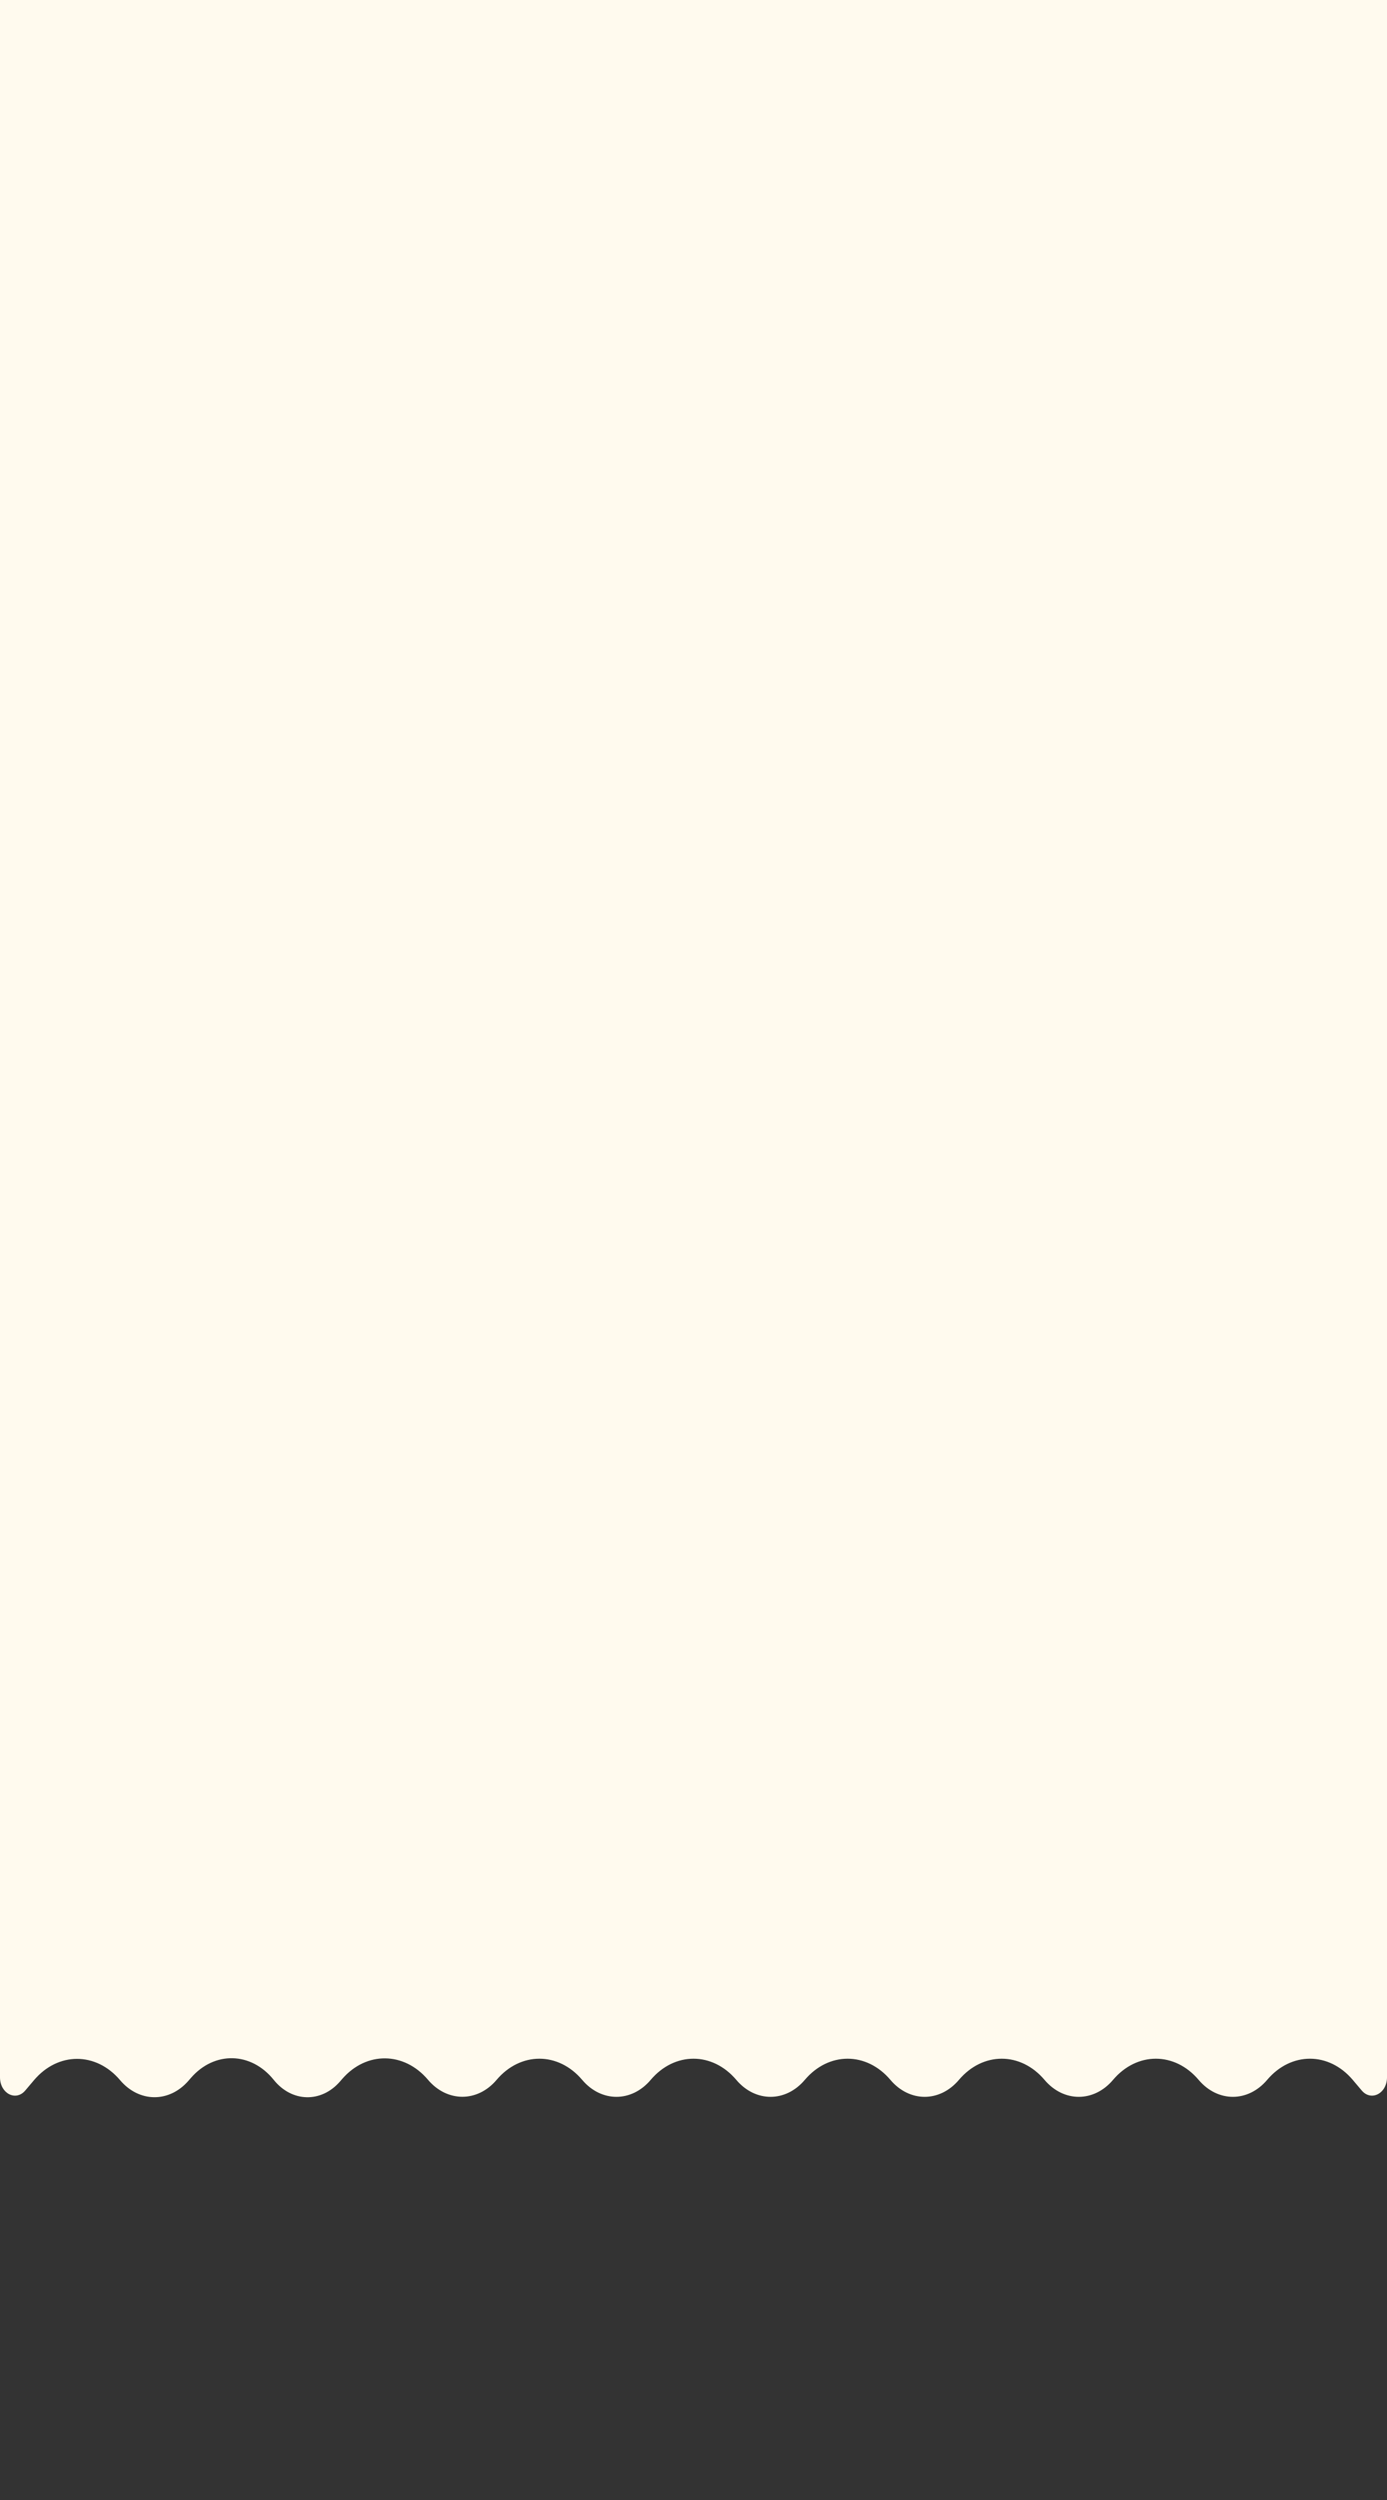 <?xml version="1.0" encoding="UTF-8"?> <svg xmlns="http://www.w3.org/2000/svg" width="379" height="683" viewBox="0 0 379 683" fill="none"><rect x="0" y="0" width="379" height="683" fill="#333333" stroke="none"/> <g clip-path="url(#clip0_55_516)"> <path d="M9.294 568.268L6.908 571.086C4.318 574.148 0 571.896 0 567.484V-91.415C0 -101.718 6.81 -110.071 15.21 -110.071H363.79C372.19 -110.071 379 -101.718 379 -91.415V567.481C379 571.894 374.682 574.146 372.091 571.085L369.642 568.191C363.112 560.476 352.777 560.476 346.247 568.191C341.023 574.363 332.755 574.363 327.531 568.191C321.001 560.476 310.666 560.476 304.136 568.191C298.912 574.363 290.644 574.363 285.42 568.191C278.89 560.476 268.554 560.476 262.025 568.191C256.801 574.363 248.532 574.363 243.309 568.191C236.779 560.476 226.443 560.476 219.914 568.191C214.69 574.363 206.421 574.363 201.198 568.191C194.668 560.476 184.332 560.476 177.802 568.191C172.579 574.363 164.31 574.363 159.086 568.191C152.557 560.476 142.221 560.476 135.691 568.191C130.467 574.363 122.171 574.33 116.947 568.157C110.43 560.458 100.1 560.338 93.507 567.939L92.922 568.613C87.791 574.528 79.75 574.34 74.806 568.191C68.626 560.505 58.574 560.27 52.161 567.664L51.515 568.409C46.247 574.481 38.023 574.419 32.817 568.268C26.252 560.51 15.86 560.51 9.294 568.268Z" fill="#FFFAEE"></path> </g> <defs> <clipPath id="clip0_55_516"> <rect width="379" height="683" fill="white"></rect> </clipPath> </defs> </svg> 
